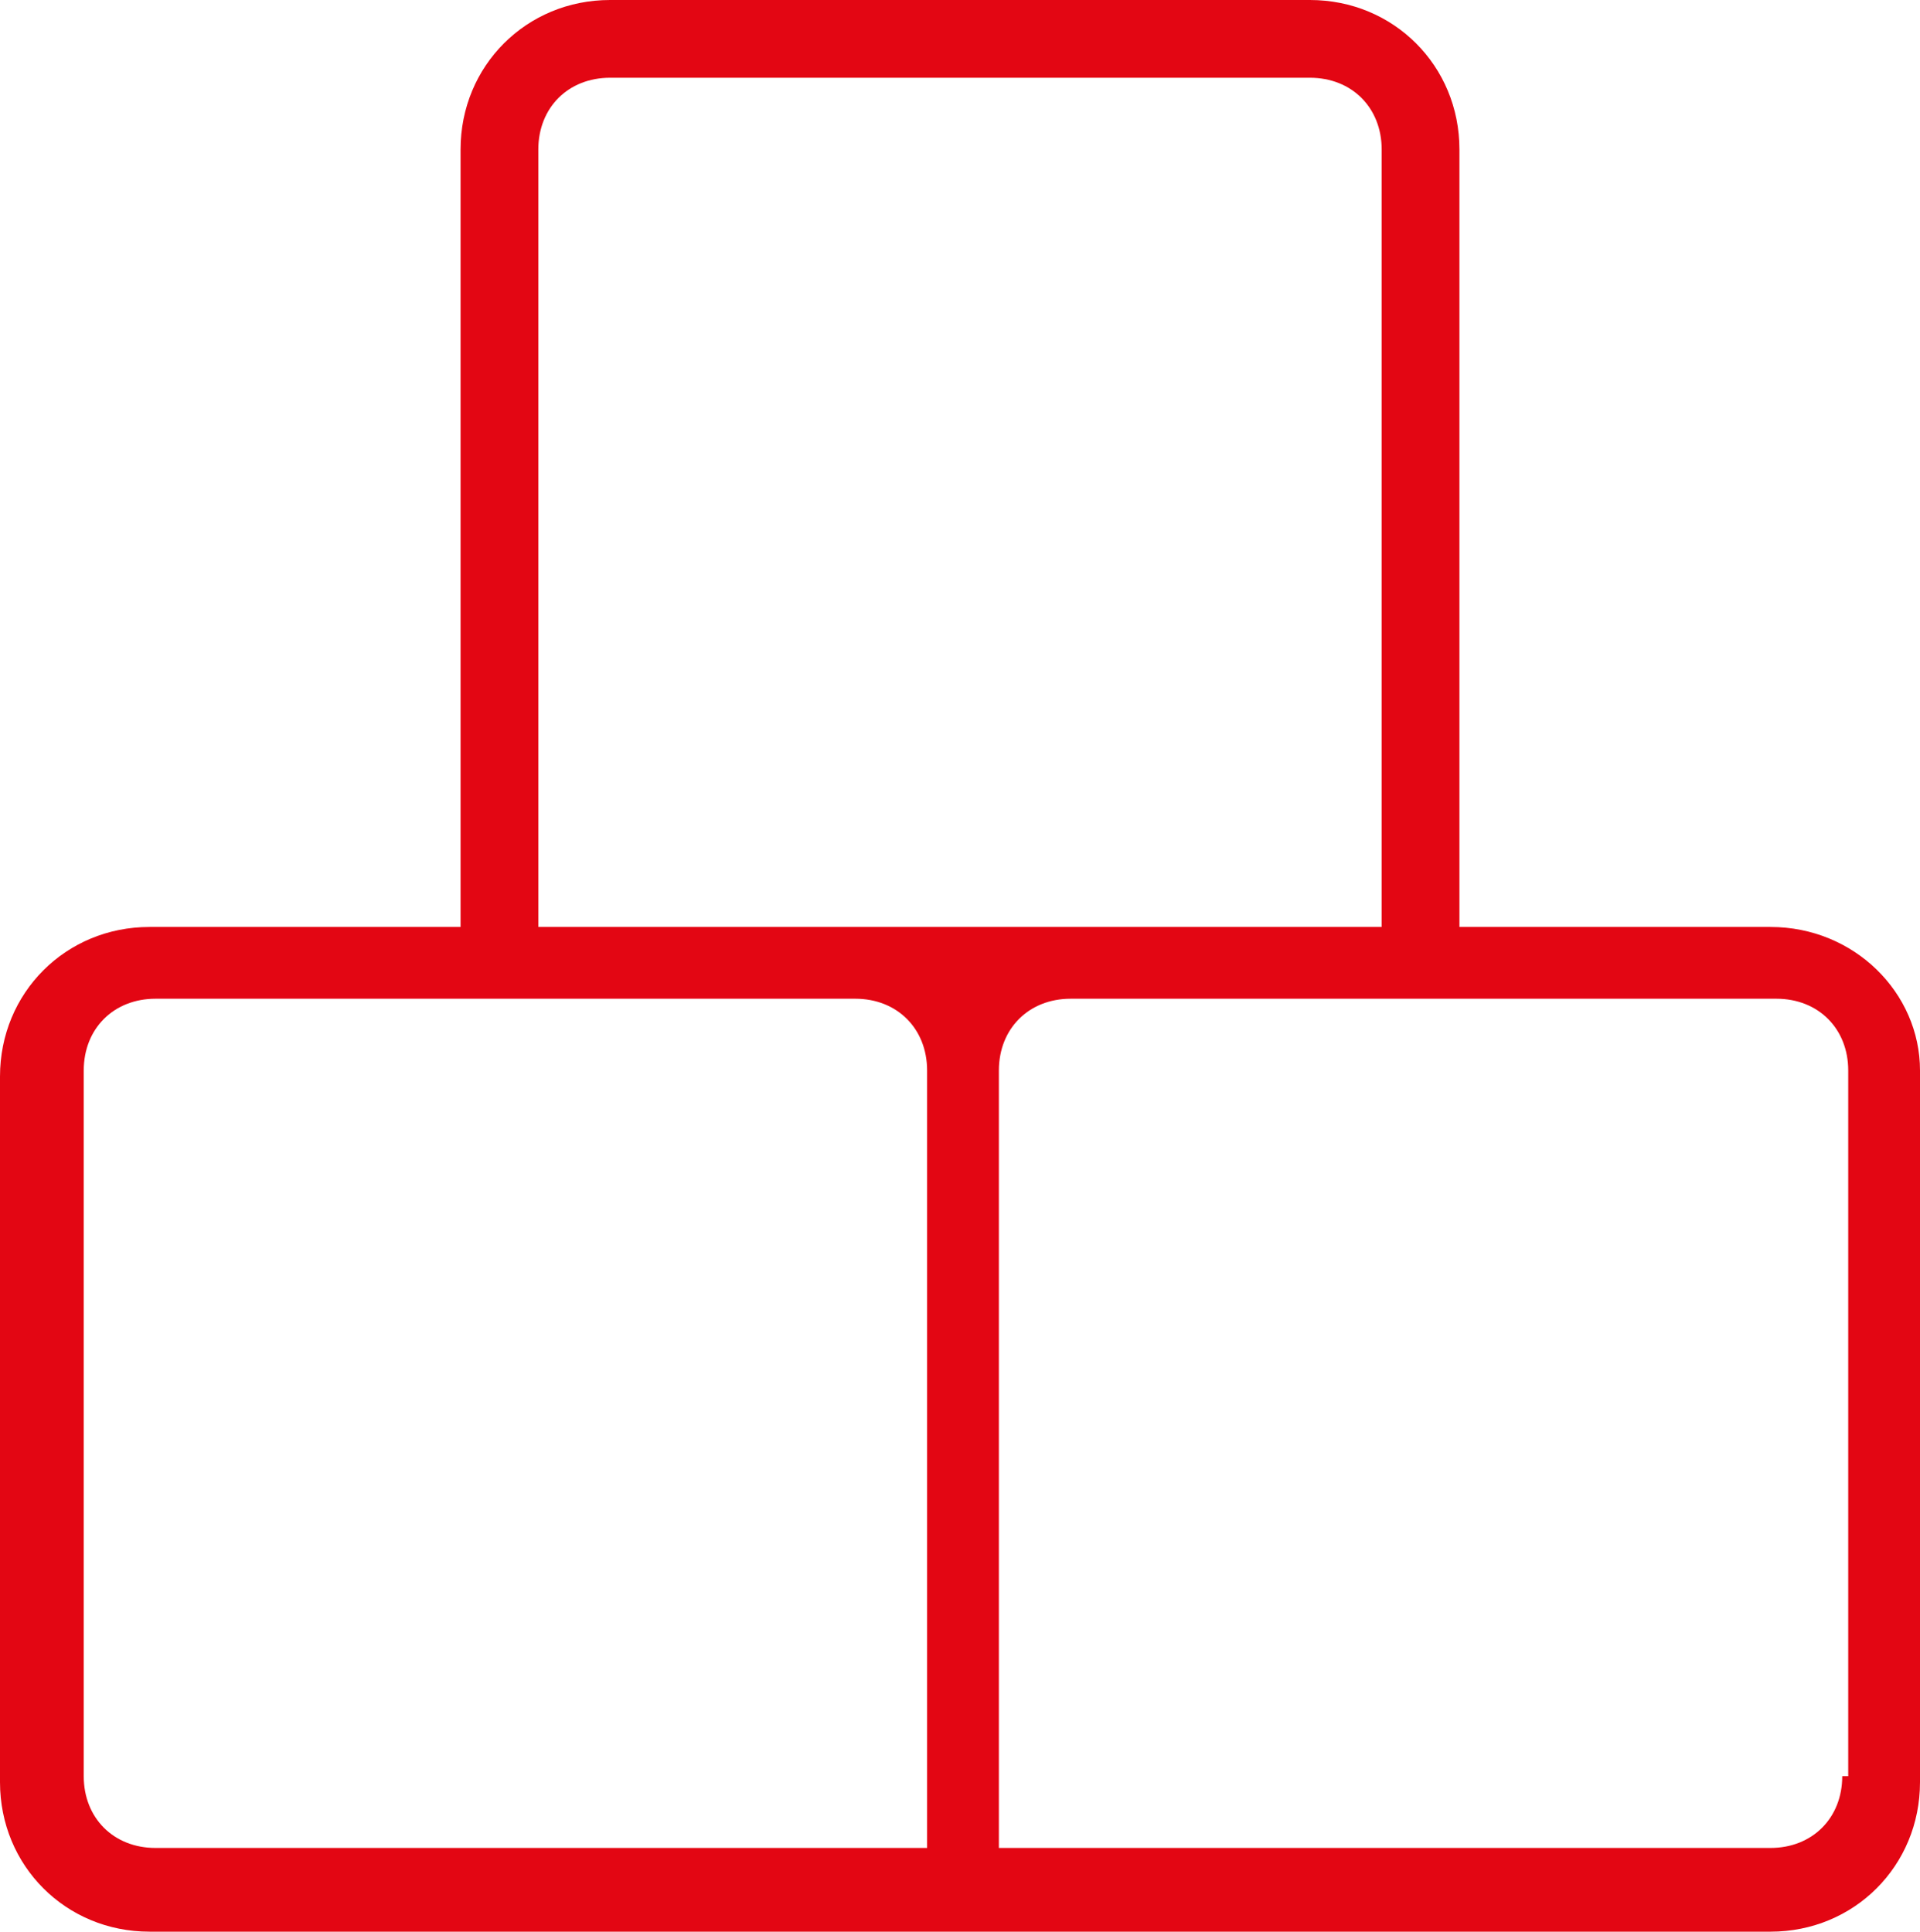 <?xml version="1.0" encoding="UTF-8"?>
<svg xmlns="http://www.w3.org/2000/svg" xmlns:xlink="http://www.w3.org/1999/xlink" version="1.1" id="Layer_1" x="0px" y="0px" style="enable-background:new 0 0 48 48;" xml:space="preserve" viewBox="7.9 7.9 32.1 32.3">
<style type="text/css">
	.st0{fill:#E30613;}
</style>
<path class="st0" d="M37.5,23.4h-5.2v-13c0-1.4-1.1-2.5-2.5-2.5H18.1c-1.4,0-2.5,1.1-2.5,2.5v13h-5.2c-1.4,0-2.5,1.1-2.5,2.5v11.8  c0,1.4,1.1,2.5,2.5,2.5h12.9H24h13.5c1.4,0,2.5-1.1,2.5-2.5V25.8C40,24.5,38.9,23.4,37.5,23.4z M16.9,10.4c0-0.7,0.5-1.2,1.2-1.2  h11.7c0.7,0,1.2,0.5,1.2,1.2v13h-5.2h-3.7h-5.2V10.4z M23.4,38.8H10.5c-0.7,0-1.2-0.5-1.2-1.2V25.8c0-0.7,0.5-1.2,1.2-1.2h5.9h5.8  c0.7,0,1.2,0.5,1.2,1.2V38.8z M38.7,37.6c0,0.7-0.5,1.2-1.2,1.2H24.6v-13c0-0.7,0.5-1.2,1.2-1.2h5.9h5.9c0.7,0,1.2,0.5,1.2,1.2V37.6  z"></path>
</svg>
